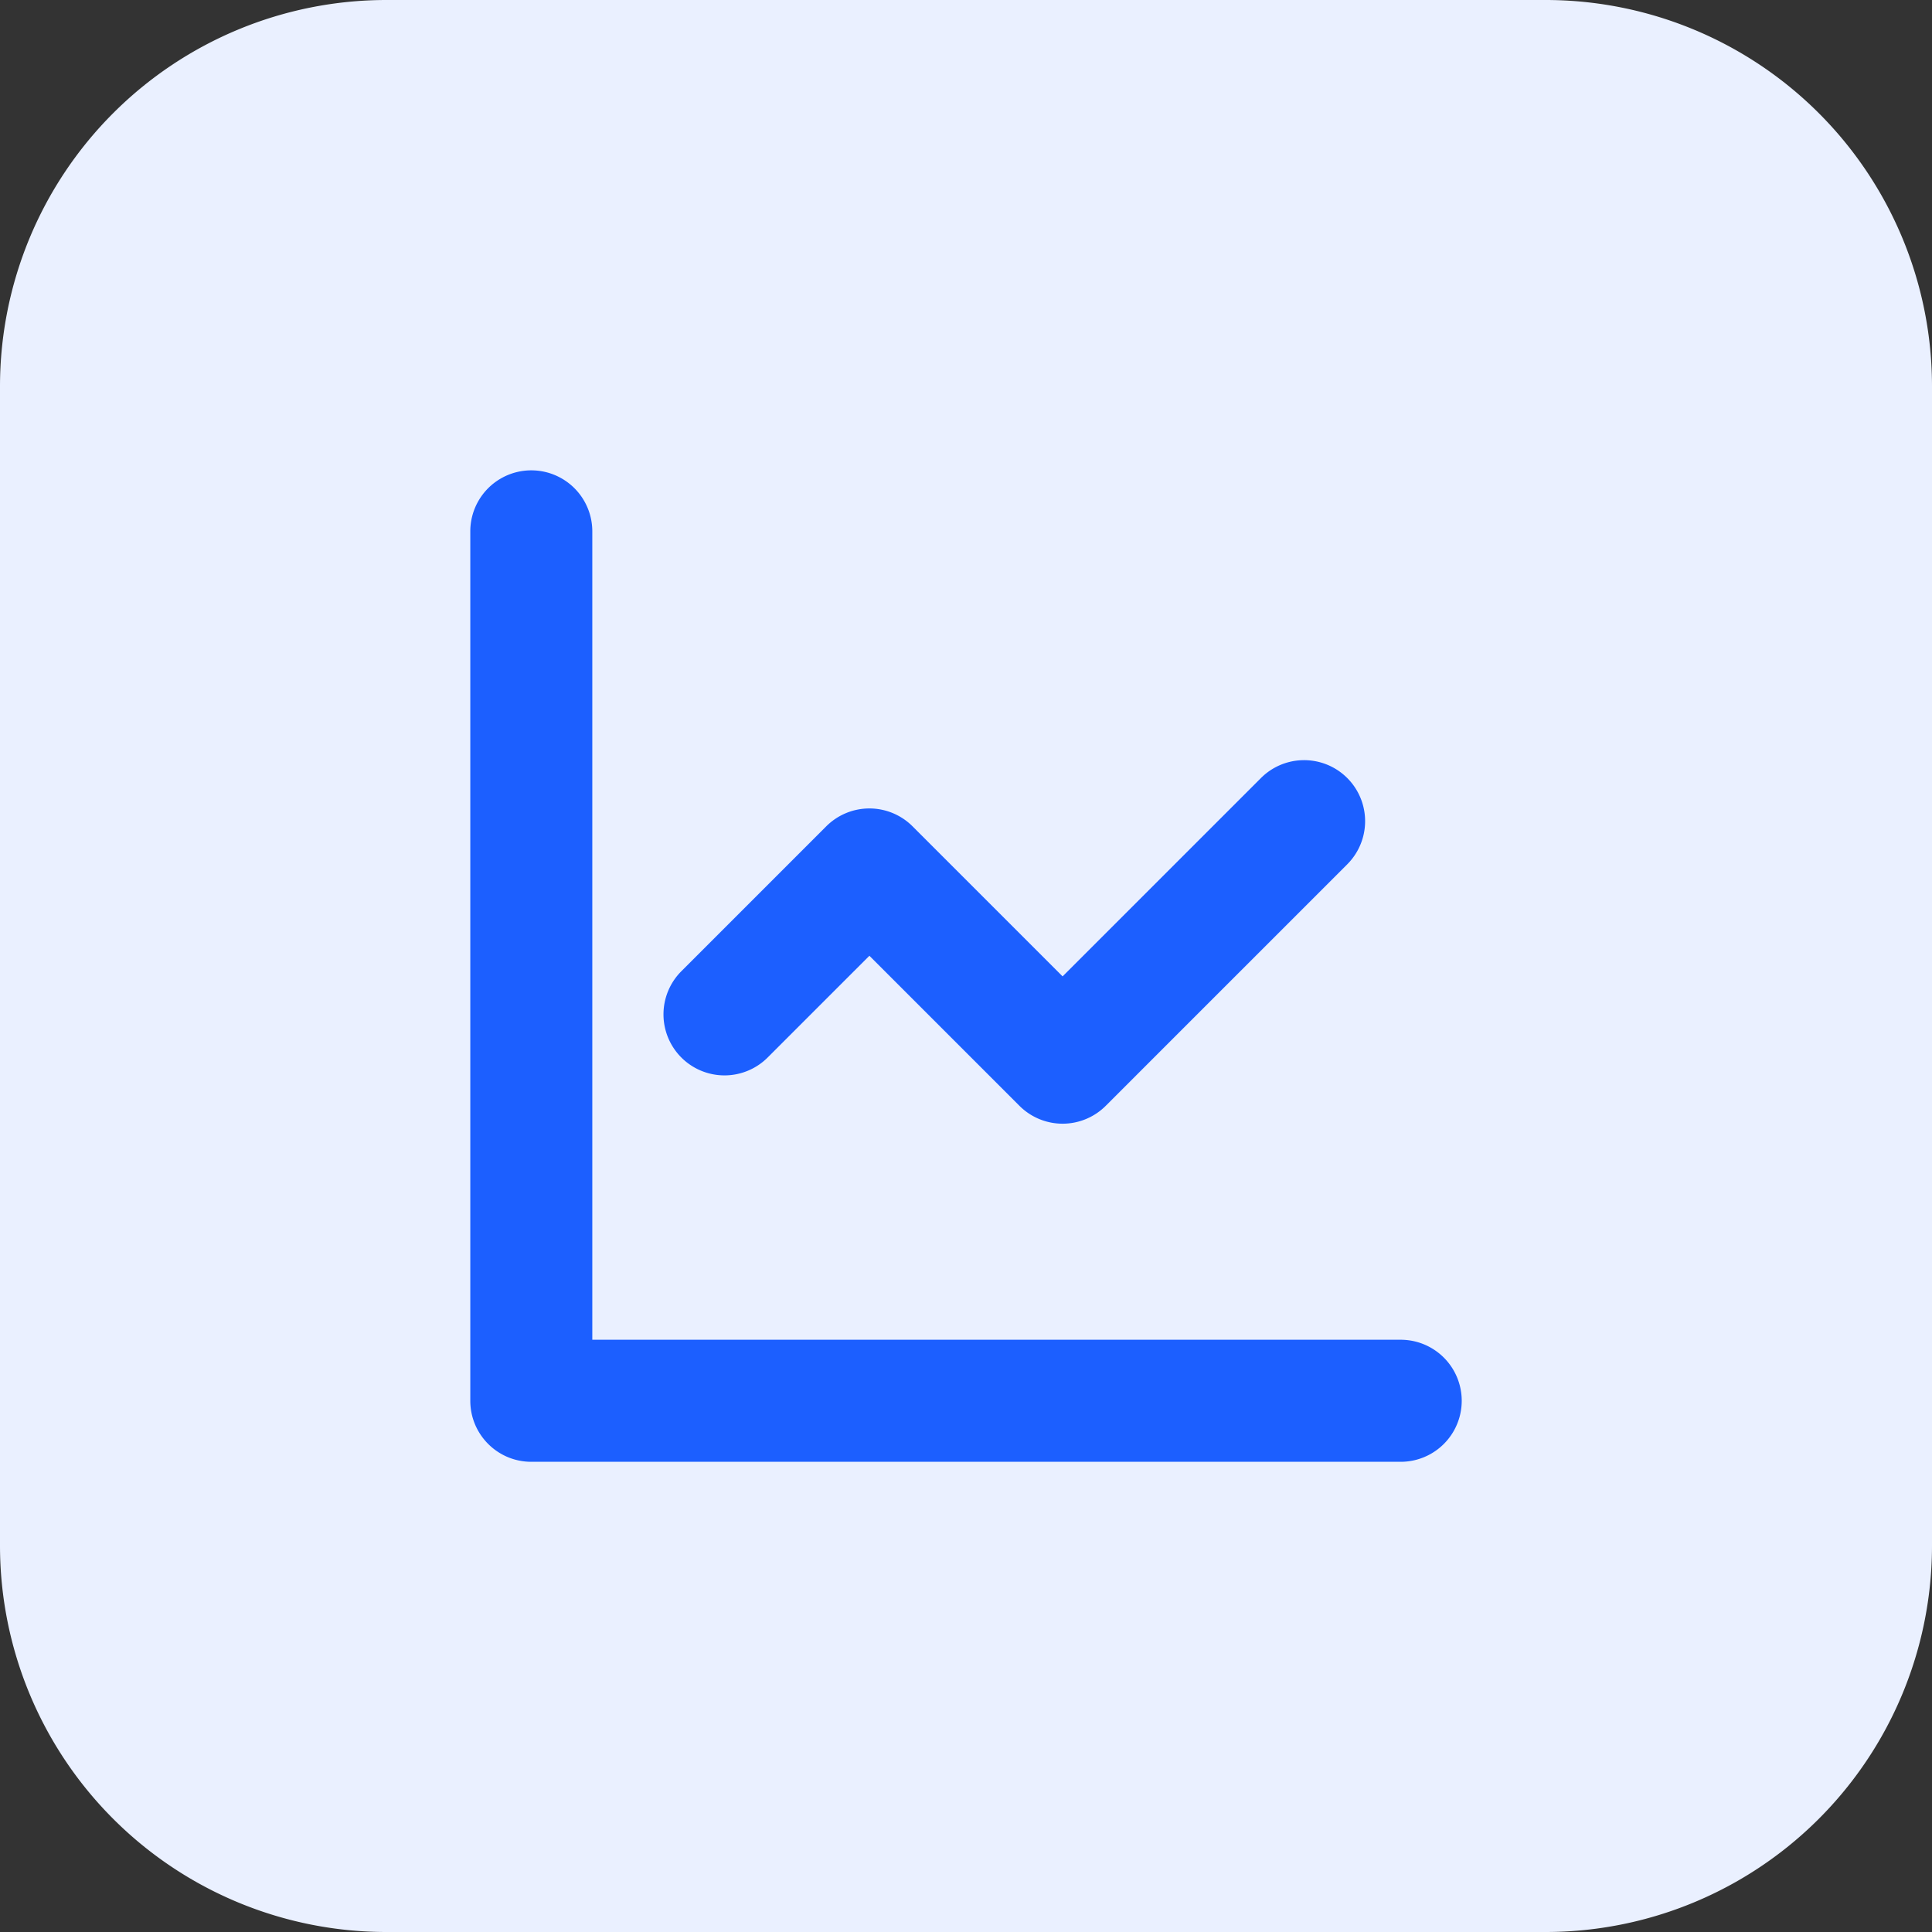 <svg xmlns="http://www.w3.org/2000/svg" width="40" height="40" fill="none"><rect width="100%" height="100%" fill="#333333" stroke="none"/><path fill="#EAF0FF" d="M0 8a8 8 0 0 1 8-8h24a8 8 0 0 1 8 8v24a8 8 0 0 1-8 8H8a8 8 0 0 1-8-8V8Z"/><path fill="#1C5FFF" d="M12.263 11.001a1.263 1.263 0 1 0-2.526 0v18c0 .698.565 1.264 1.263 1.264h18a1.263 1.263 0 0 0 0-2.527H12.263V11.001Z"/><path fill="#1C5FFF" d="M27.893 17.895a1.263 1.263 0 0 0-1.786-1.787L22 20.215l-3.107-3.107a1.263 1.263 0 0 0-1.786 0l-3 3a1.263 1.263 0 1 0 1.786 1.787L18 19.788l3.107 3.107a1.263 1.263 0 0 0 1.786 0l5-5Z"/></svg>